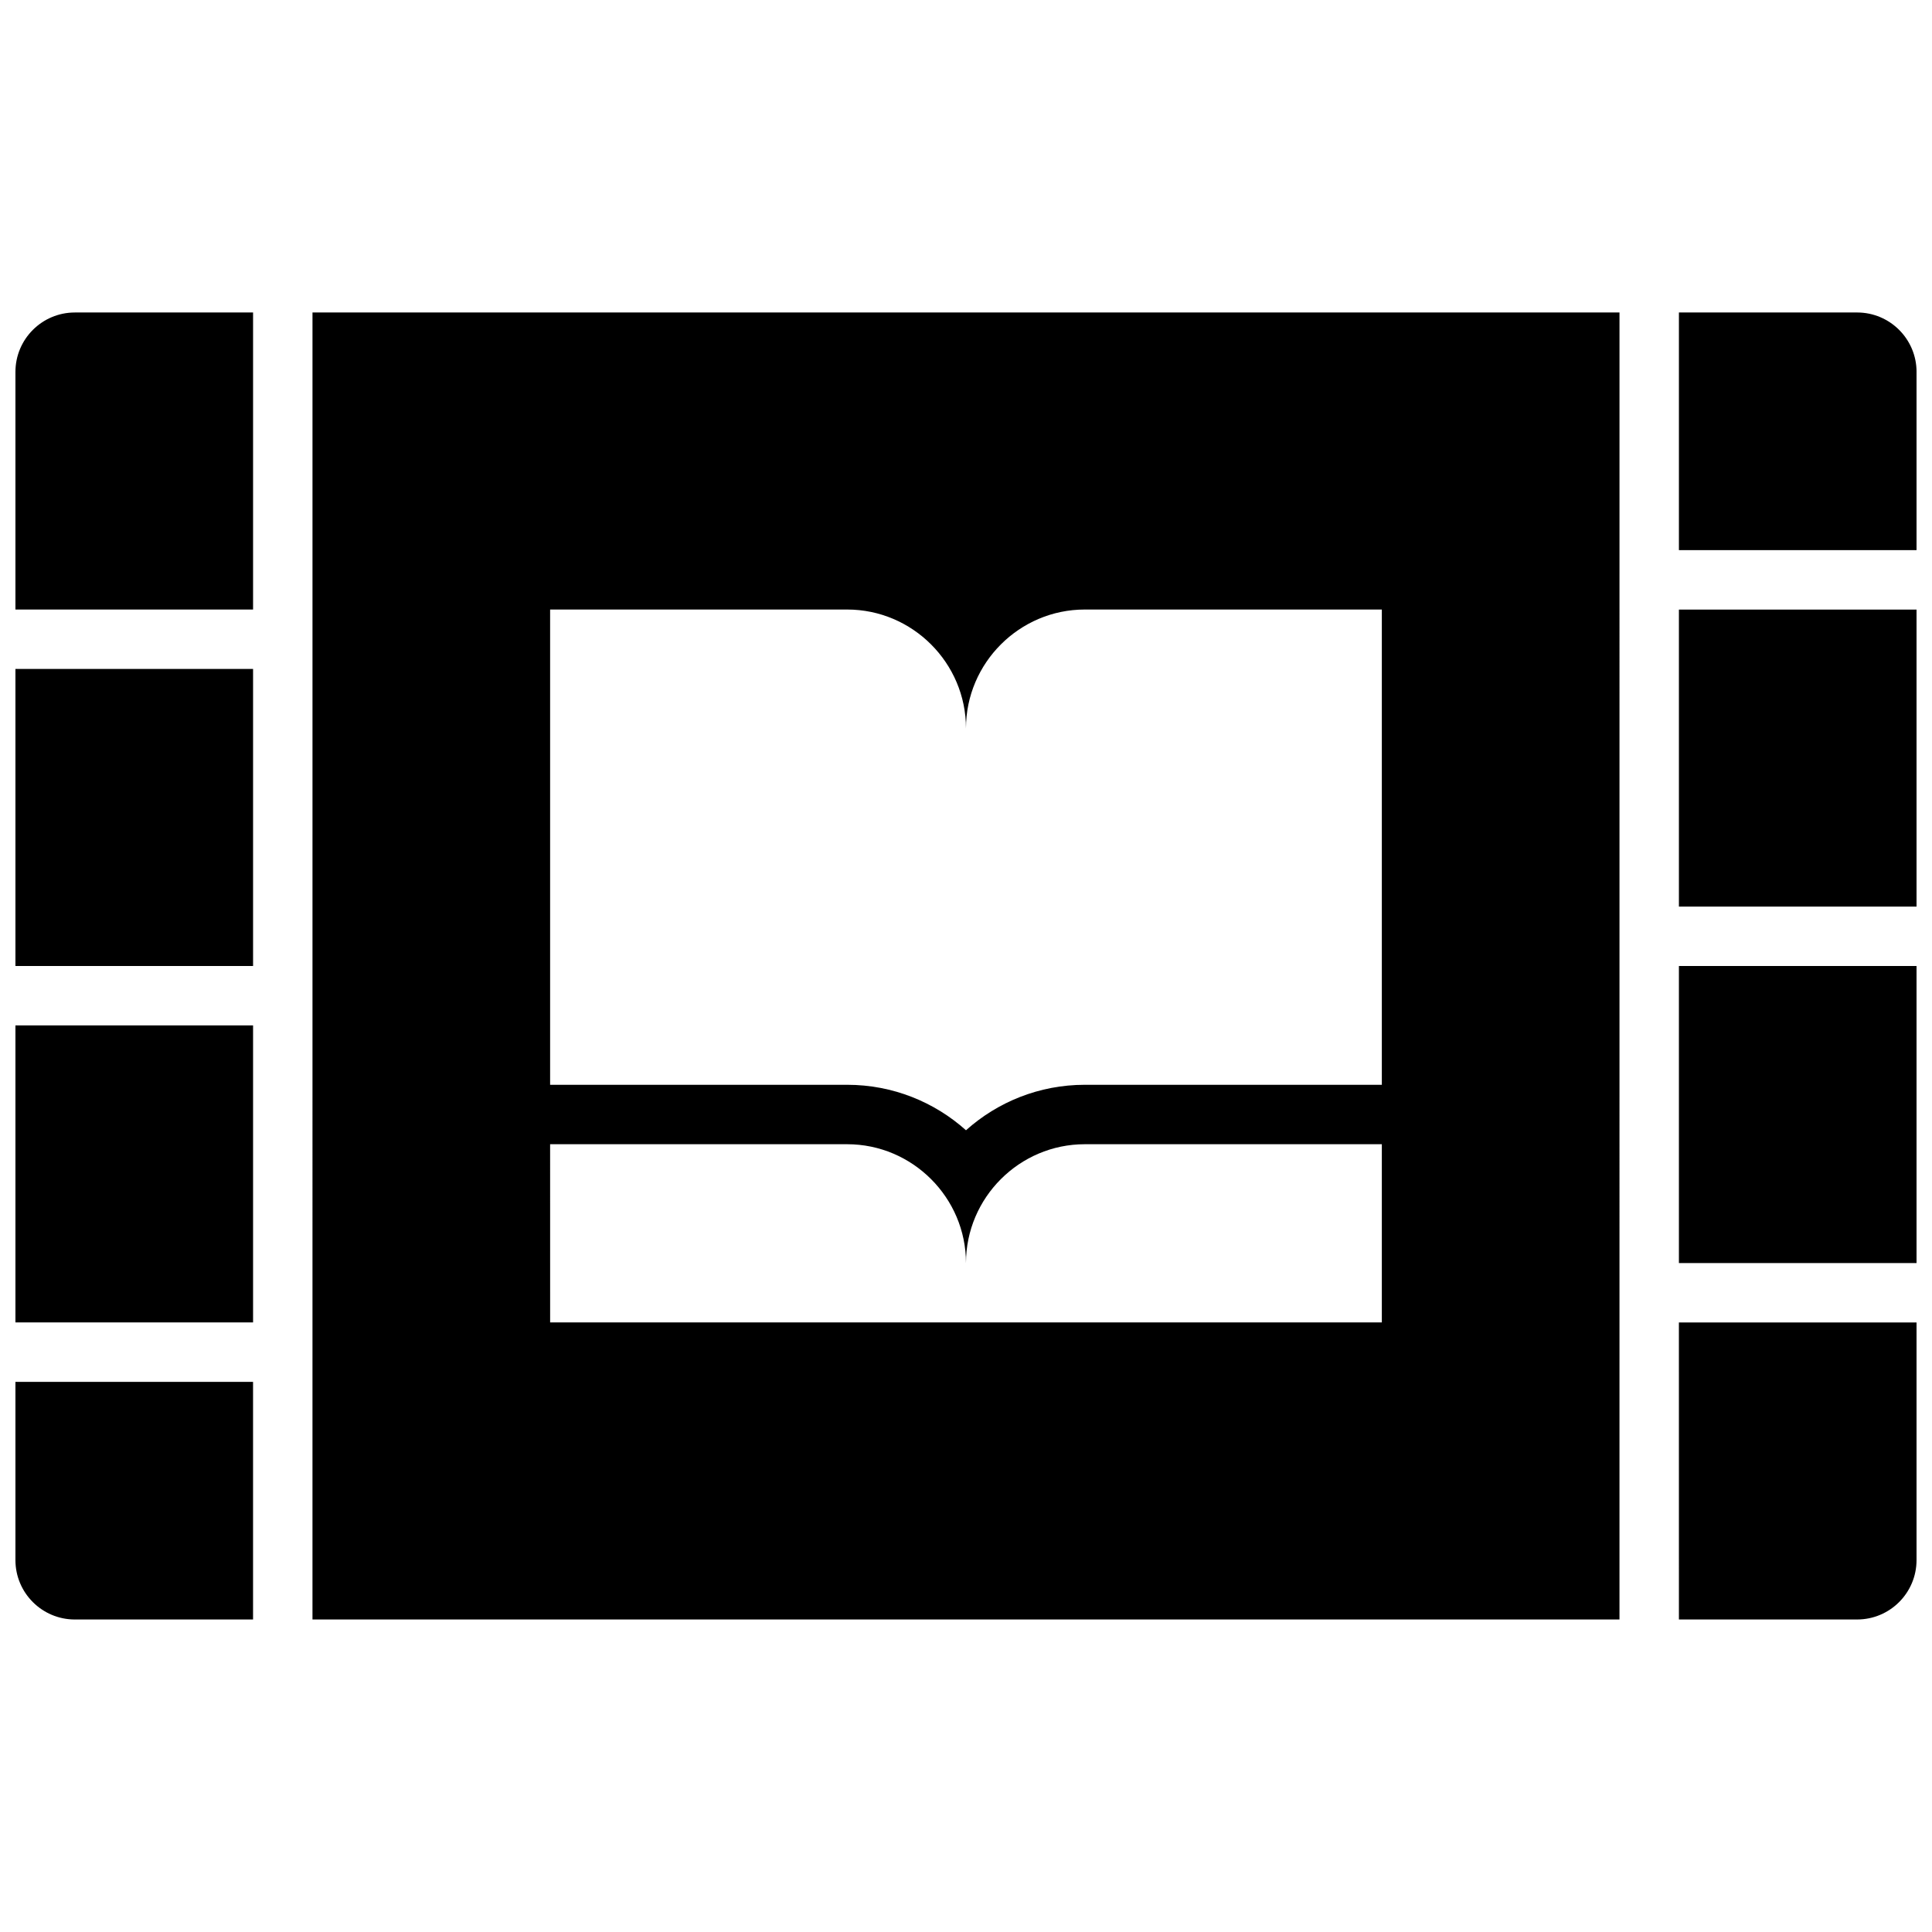 <?xml version="1.0" encoding="UTF-8"?>
<!-- Uploaded to: ICON Repo, www.iconrepo.com, Generator: ICON Repo Mixer Tools -->
<svg width="800px" height="800px" version="1.1" viewBox="144 144 512 512" xmlns="http://www.w3.org/2000/svg">
 <defs>
  <clipPath id="h">
   <path d="m588 226h63.902v64h-63.902z"/>
  </clipPath>
  <clipPath id="g">
   <path d="m588 494h63.902v80h-63.902z"/>
  </clipPath>
  <clipPath id="f">
   <path d="m588 305h63.902v80h-63.902z"/>
  </clipPath>
  <clipPath id="e">
   <path d="m588 400h63.902v79h-63.902z"/>
  </clipPath>
  <clipPath id="d">
   <path d="m148.09 510h63.906v64h-63.906z"/>
  </clipPath>
  <clipPath id="c">
   <path d="m148.09 226h63.906v80h-63.906z"/>
  </clipPath>
  <clipPath id="b">
   <path d="m148.09 415h63.906v80h-63.906z"/>
  </clipPath>
  <clipPath id="a">
   <path d="m148.09 321h63.906v79h-63.906z"/>
  </clipPath>
 </defs>
 <path d="m226.81 573.18h346.37l0.004-346.37h-346.37zm62.977-267.65h78.719c17.32 0 31.488 14.168 31.488 31.488 0-17.32 14.168-31.488 31.488-31.488h78.719v125.95h-78.715c-12.082 0-23.129 4.566-31.488 12.051-8.363-7.488-19.406-12.051-31.488-12.051h-78.723zm0 141.7h78.719c17.32 0 31.488 14.168 31.488 31.488 0-17.32 14.168-31.488 31.488-31.488h78.719v47.23h-220.41z"/>
 <g clip-path="url(#h)">
  <path d="m636.16 226.81h-47.23v62.977h62.977v-47.23c-0.004-8.691-7.055-15.746-15.746-15.746z"/>
 </g>
 <g clip-path="url(#g)">
  <path d="m588.93 573.18h47.23c8.691 0 15.742-7.055 15.742-15.742v-62.977h-62.977z"/>
 </g>
 <g clip-path="url(#f)">
  <path d="m588.93 305.54h62.977v78.719h-62.977z"/>
 </g>
 <g clip-path="url(#e)">
  <path d="m588.93 400h62.977v78.719h-62.977z"/>
 </g>
 <g clip-path="url(#d)">
  <path d="m148.09 557.44c0 8.691 7.055 15.742 15.742 15.742h47.23v-62.977l-62.973 0.004z"/>
 </g>
 <g clip-path="url(#c)">
  <path d="m148.09 242.56v62.977h62.977v-78.723h-47.234c-8.688 0-15.742 7.055-15.742 15.746z"/>
 </g>
 <g clip-path="url(#b)">
  <path d="m148.09 415.74h62.977v78.719h-62.977z"/>
 </g>
 <g clip-path="url(#a)">
  <path d="m148.09 321.28h62.977v78.719h-62.977z"/>
 </g>
</svg>